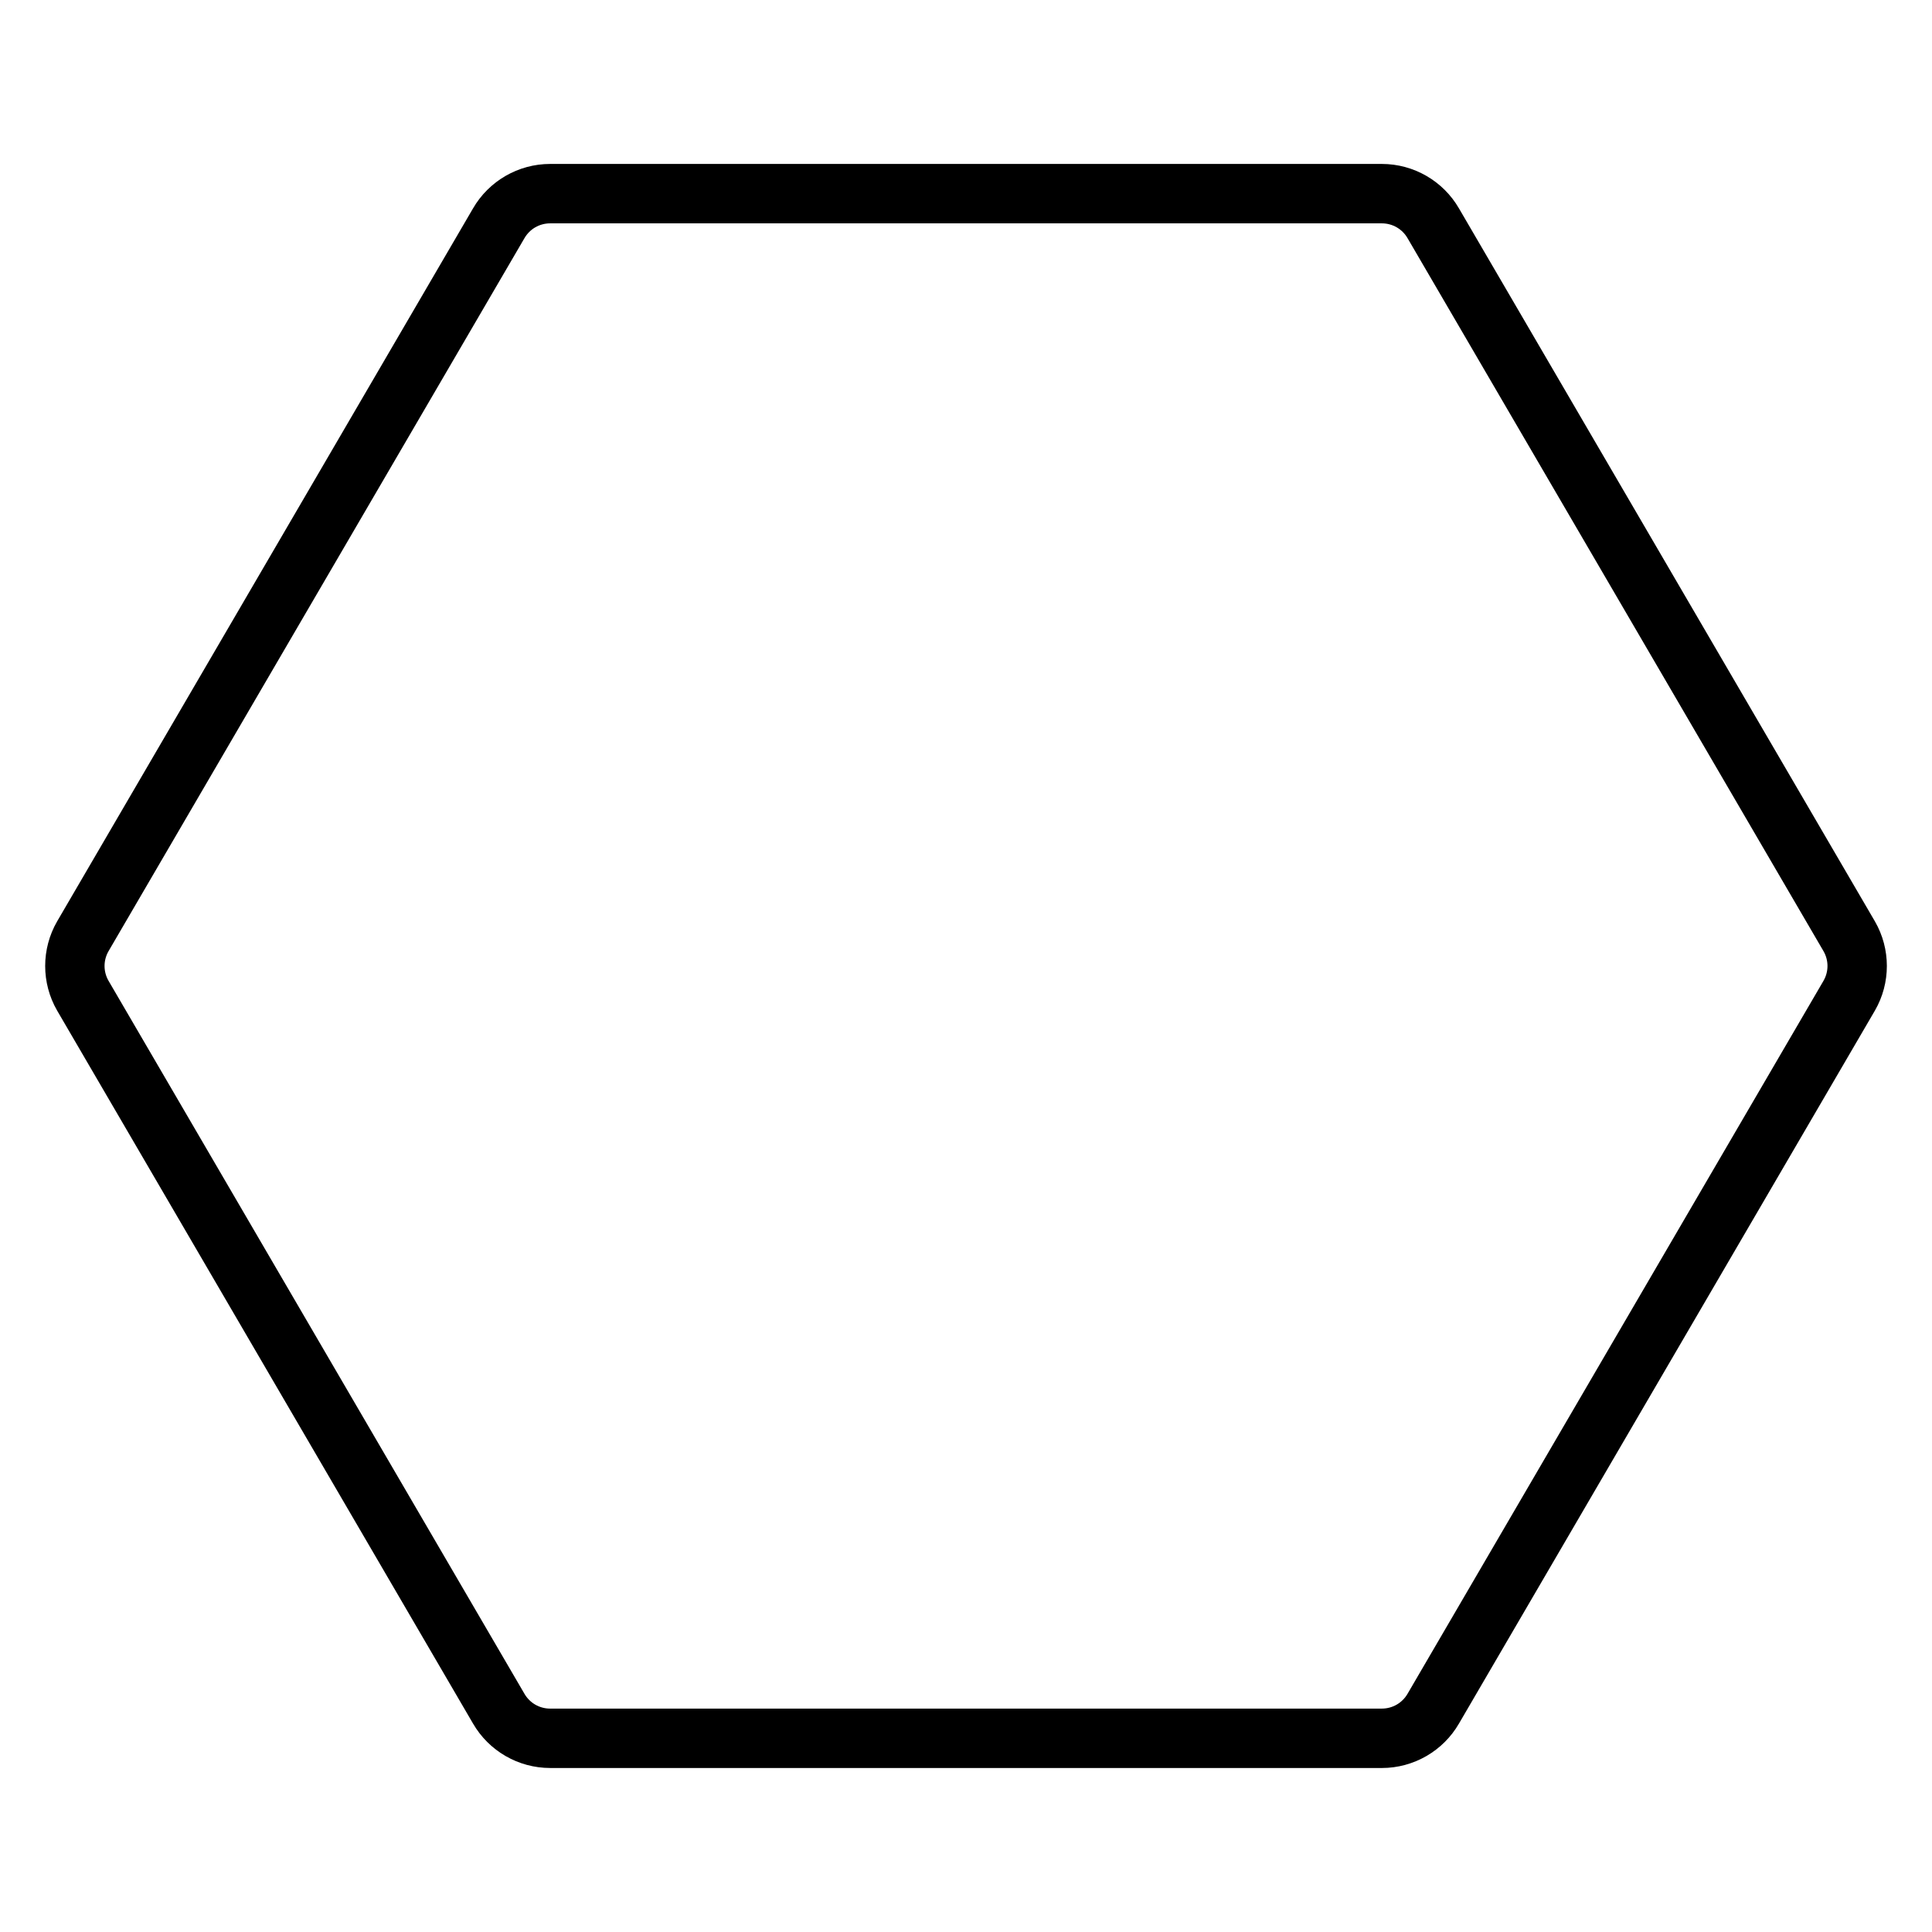 <?xml version="1.0" encoding="UTF-8"?>
<!-- Uploaded to: SVG Repo, www.svgrepo.com, Generator: SVG Repo Mixer Tools -->
<svg fill="#000000" width="800px" height="800px" version="1.1" viewBox="144 144 512 512" xmlns="http://www.w3.org/2000/svg">
 <path d="m510.21 612.54c8.426 0 16.238-4.512 20.449-11.809l110.22-188.93c4.211-7.297 4.211-16.32 0-23.617l-110.22-188.93c-4.211-7.297-12.023-11.809-20.449-11.809h-220.42c-8.426 0-16.238 4.512-20.449 11.809l-110.21 188.93c-4.211 7.297-4.211 16.32 0 23.617l110.21 188.93c4.211 7.293 12.023 11.805 20.449 11.805zm0-15.742h-220.42c-2.824 0-5.398-1.488-6.812-3.938l-110.21-188.93c-1.414-2.445-1.414-5.426 0-7.871l110.21-188.93c1.414-2.449 3.988-3.938 6.812-3.938h220.42c2.824 0 5.398 1.488 6.812 3.938l110.22 188.93c1.414 2.445 1.414 5.426 0 7.871l-110.22 188.93c-1.418 2.445-3.988 3.934-6.816 3.934z" fill-rule="evenodd"/>
</svg>